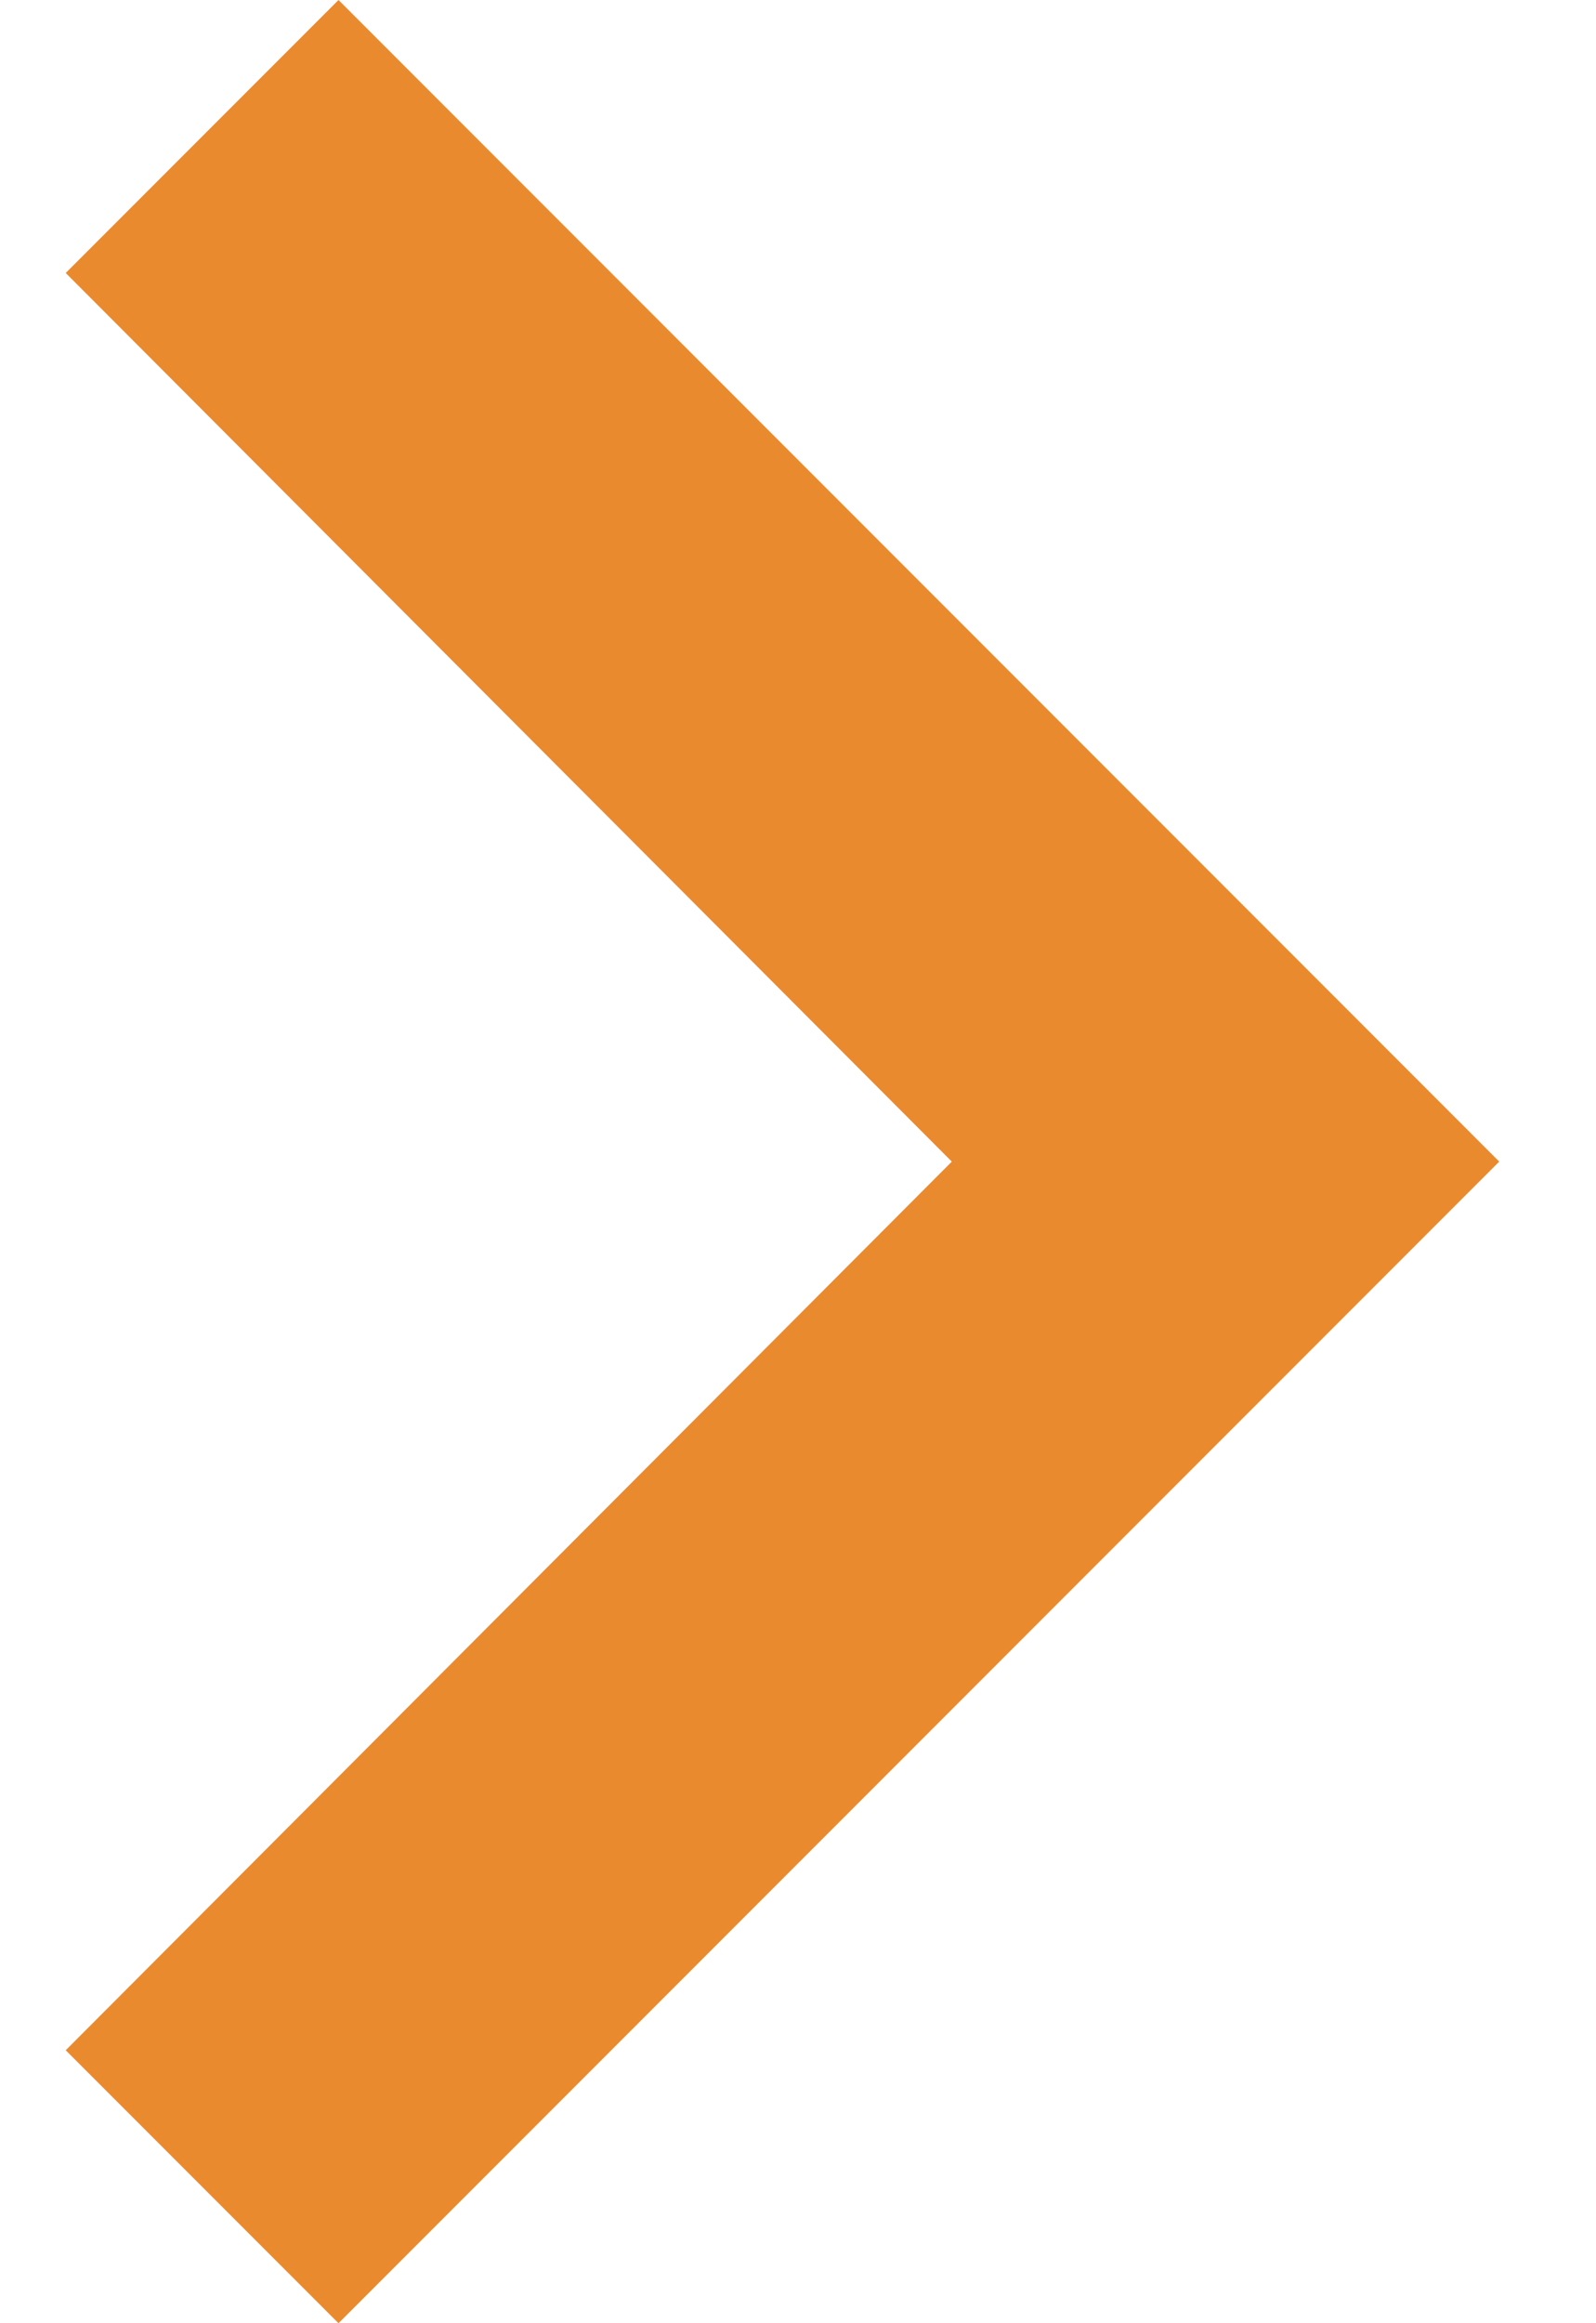 
<svg width="11px" height="16px" viewBox="0 0 11 16" version="1.1" xmlns="http://www.w3.org/2000/svg" xmlns:xlink="http://www.w3.org/1999/xlink">
    <g id="Symbols" stroke="none" stroke-width="1" fill="none" fill-rule="evenodd">
        <g id="btn/link" transform="translate(-106, -8)" fill="#EA8A2E" fill-rule="nonzero">
            <g id="icons/chevron-right">
                <g transform="translate(95, 0)">
                    <polygon id="Path" points="13.333 8 11.453 9.88 17.56 16 11.453 22.12 13.333 24 21.333 16"></polygon>
                </g>
            </g>
        </g>
    </g>
</svg>